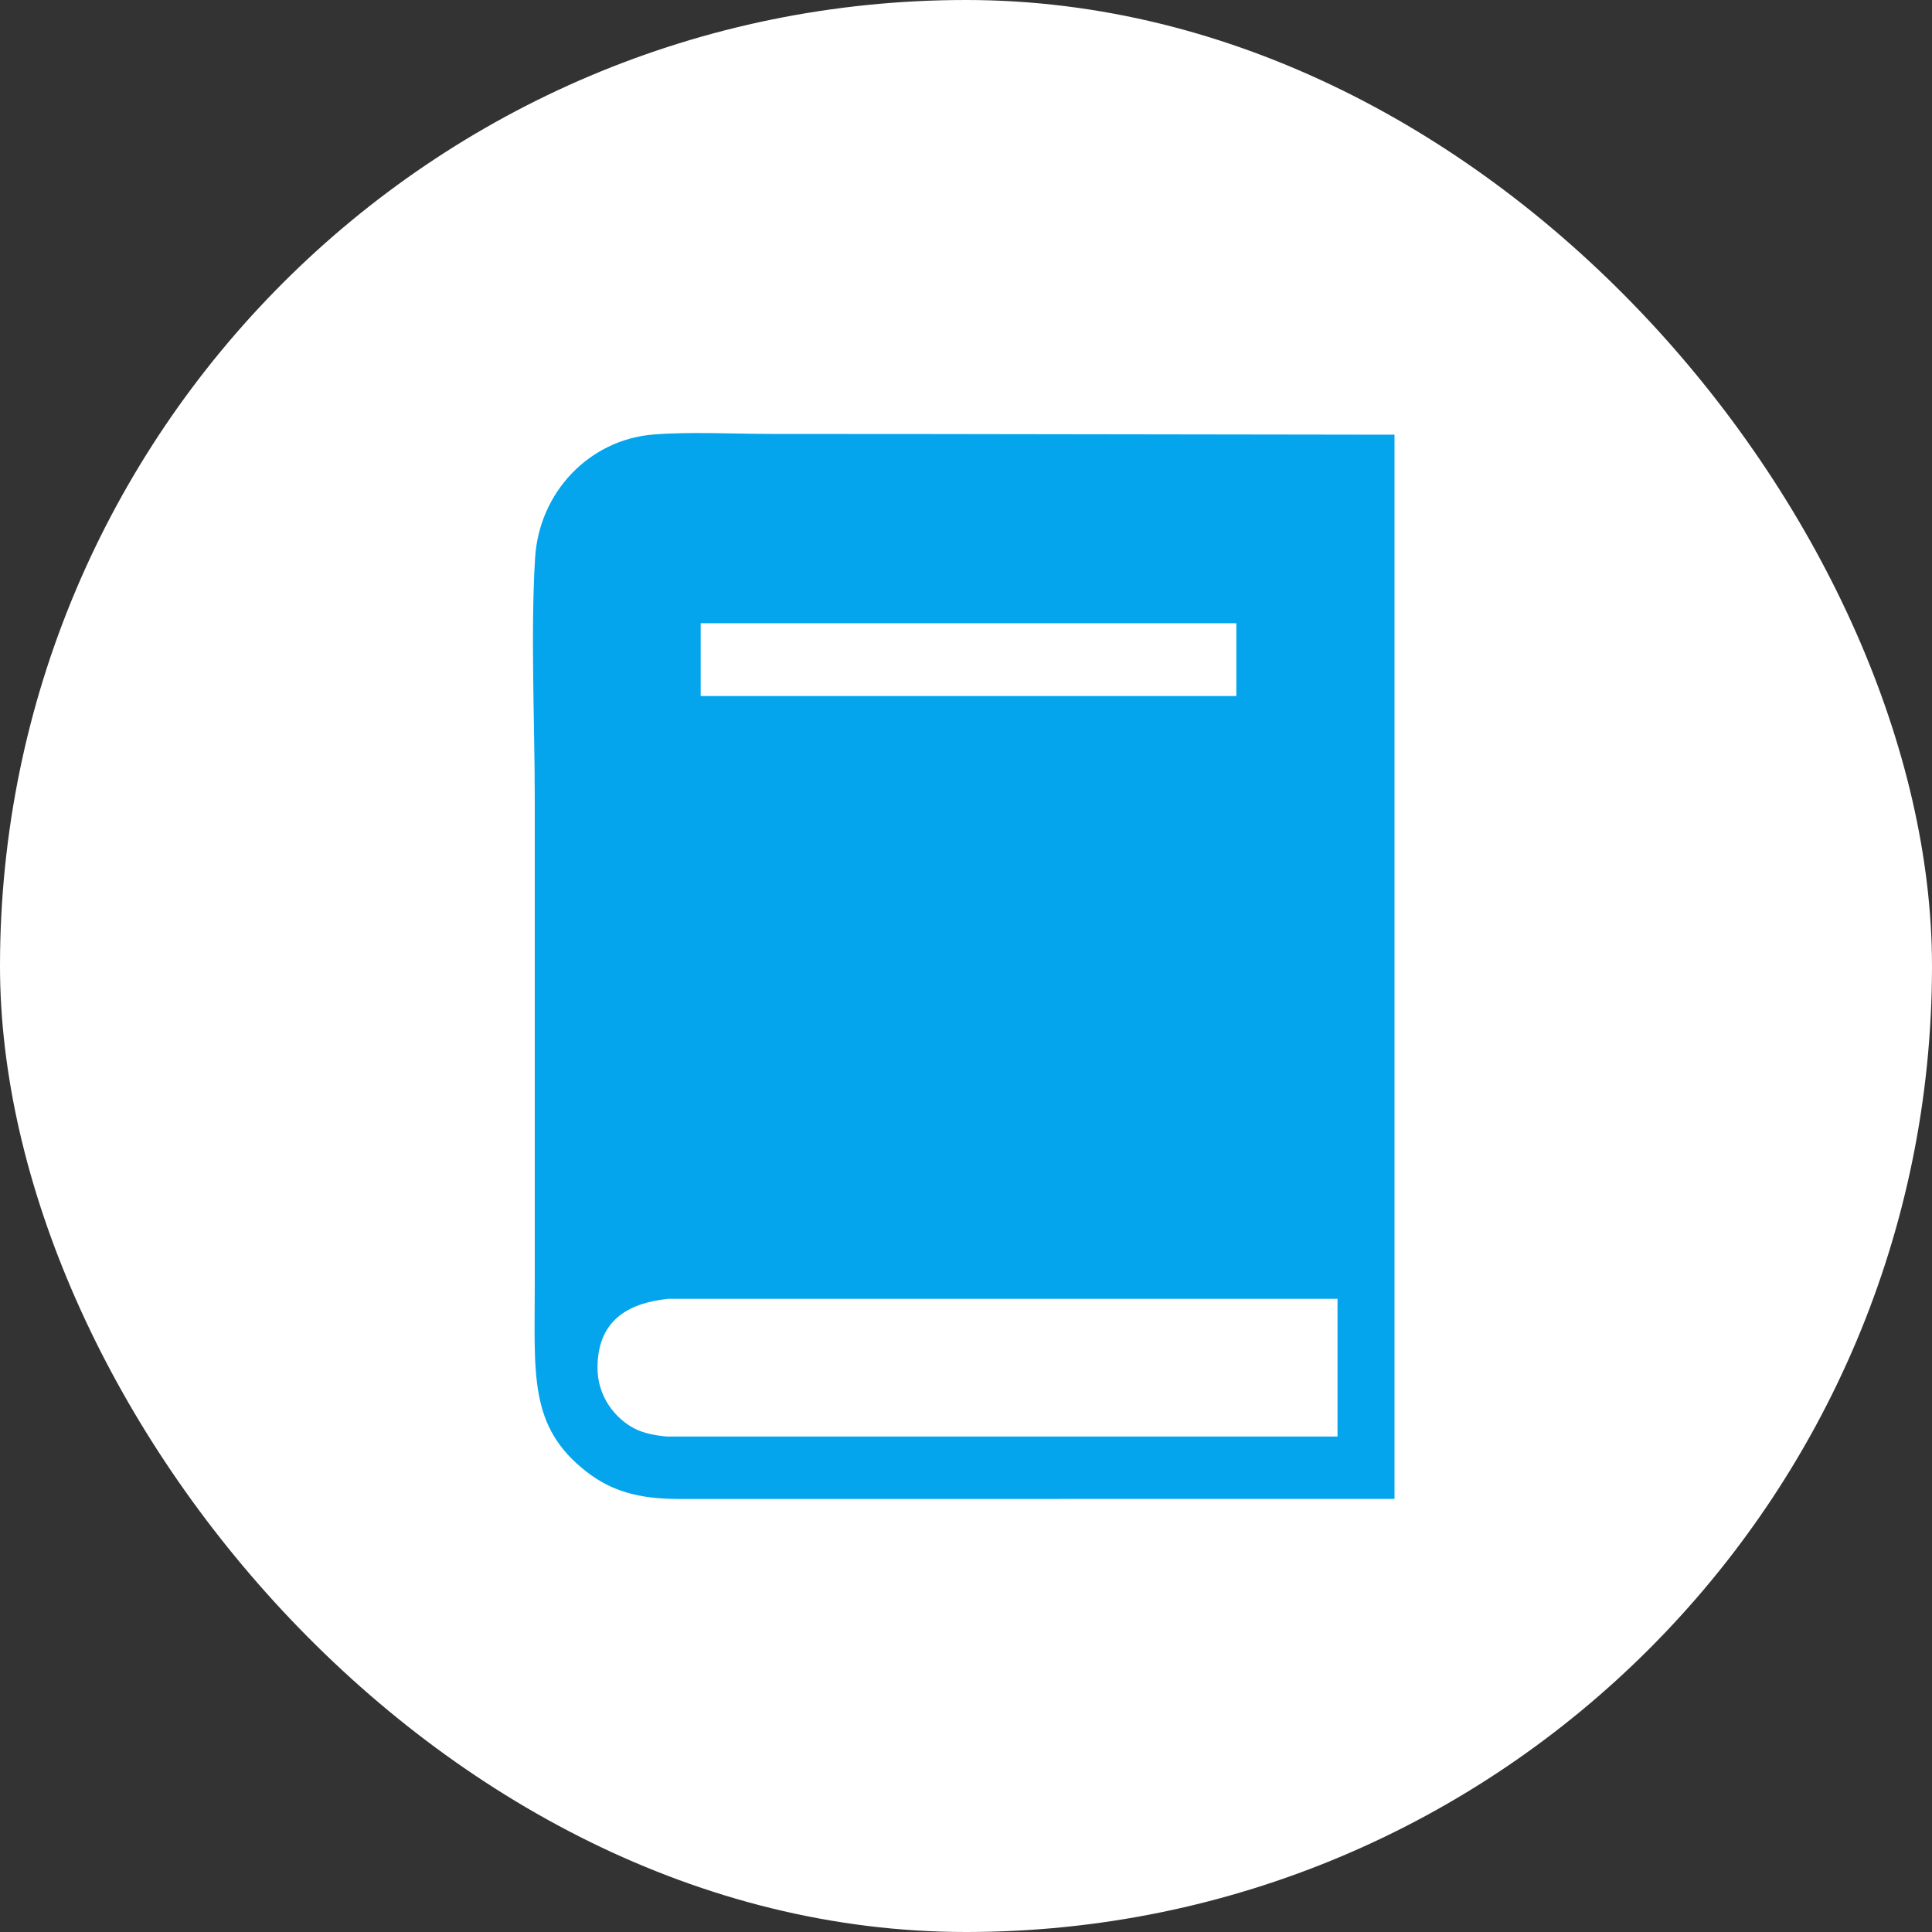<?xml version="1.0" encoding="UTF-8"?> <svg xmlns="http://www.w3.org/2000/svg" width="58" height="58" viewBox="0 0 58 58" fill="none"><rect x="0" y="0" width="58" height="58" fill="#333333" stroke="none"/><rect width="58" height="58" rx="29" fill="white"></rect><path fill-rule="evenodd" clip-rule="evenodd" d="M19.598 13.046C17.684 13.207 16.185 14.781 16.064 16.748C15.926 19.008 16.054 21.701 16.054 24.009C16.054 28.848 16.054 33.687 16.054 38.526C16.054 41.279 15.867 42.832 17.61 44.184C18.365 44.77 19.184 44.999 20.378 45L41.843 44.999H41.864V13.05C23.188 13.027 29.401 13.027 23.188 13.027C22.073 13.027 20.672 12.955 19.598 13.046H19.598ZM20.057 38.992C18.973 39.108 17.959 39.546 17.937 41.024C17.923 41.944 18.497 42.606 19.058 42.891C19.326 43.027 19.665 43.095 20.029 43.126H40.153V38.992H20.057ZM21.035 18.71H37.116V20.895H21.035V18.71Z" fill="#04A5EC"></path></svg> 